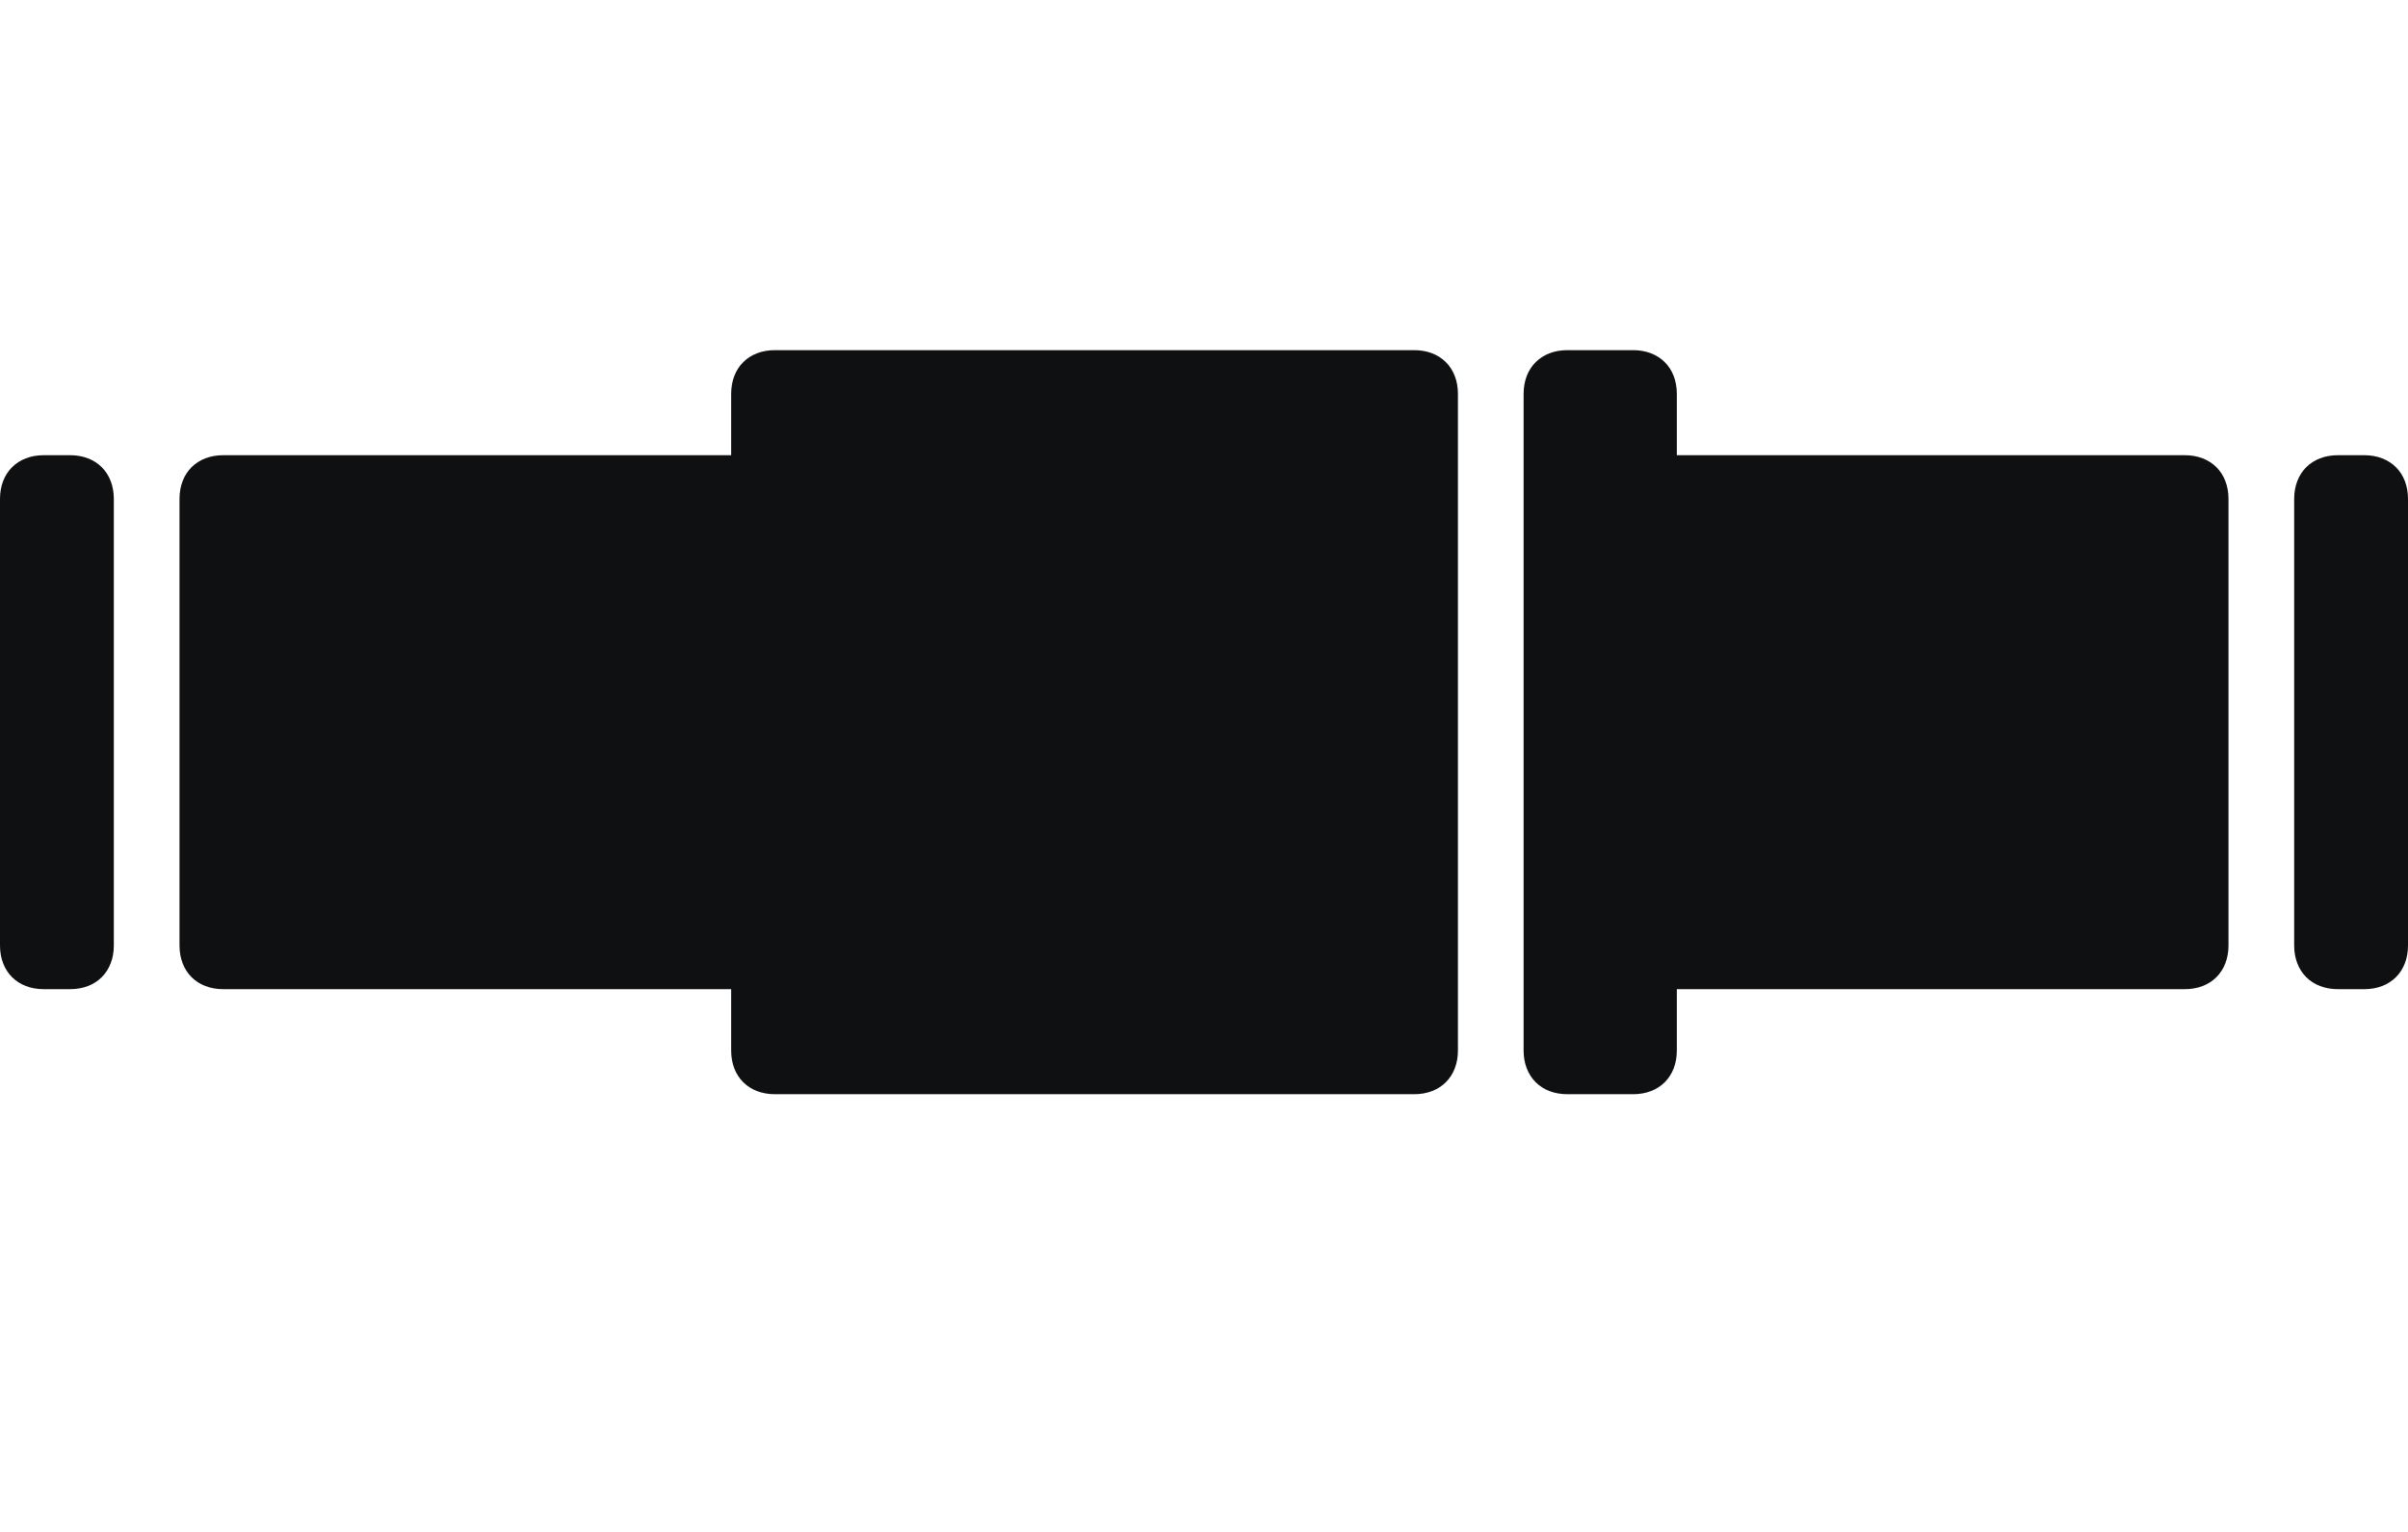 <?xml version="1.0" encoding="utf-8"?>
<!-- Generator: Adobe Illustrator 24.2.0, SVG Export Plug-In . SVG Version: 6.00 Build 0)  -->
<svg version="1.1" id="Calque_1" xmlns="http://www.w3.org/2000/svg" xmlns:xlink="http://www.w3.org/1999/xlink" x="0px" y="0px"
	 viewBox="0 0 55 35" style="enable-background:new 0 0 55 35;" xml:space="preserve">
<style type="text/css">
	.st0{fill:#0F1011;}
</style>
<path class="st0" d="M52.4,21.6c0,0.6,0.4,1,1,1H54c0.6,0,1-0.4,1-1V11.4c0-0.6-0.4-1-1-1h-0.6c-0.6,0-1,0.4-1,1V21.6z"/>
<path class="st0" d="M2.6,21.6c0,0.6-0.4,1-1,1H1c-0.6,0-1-0.4-1-1V11.4c0-0.6,0.4-1,1-1h0.6c0.6,0,1,0.4,1,1V21.6z"/>
<path class="st0" d="M37,21.6c0,0.6,0.4,1,1,1h11.9c0.6,0,1-0.4,1-1V11.4c0-0.6-0.4-1-1-1H38c-0.6,0-1,0.4-1,1V21.6z"/>
<path class="st0" d="M18.5,21.6c0,0.6-0.4,1-1,1H5.1c-0.6,0-1-0.4-1-1V11.4c0-0.6,0.4-1,1-1h12.4c0.6,0,1,0.4,1,1V21.6z"/>
<path class="st0" d="M34.8,24c0,0.6,0.4,1,1,1h1.5c0.6,0,1-0.4,1-1V9c0-0.6-0.4-1-1-1h-1.5c-0.6,0-1,0.4-1,1V24z"/>
<path class="st0" d="M16.7,24c0,0.6,0.4,1,1,1h14.6c0.6,0,1-0.4,1-1V9c0-0.6-0.4-1-1-1H17.7c-0.6,0-1,0.4-1,1V24z"/>
</svg>
